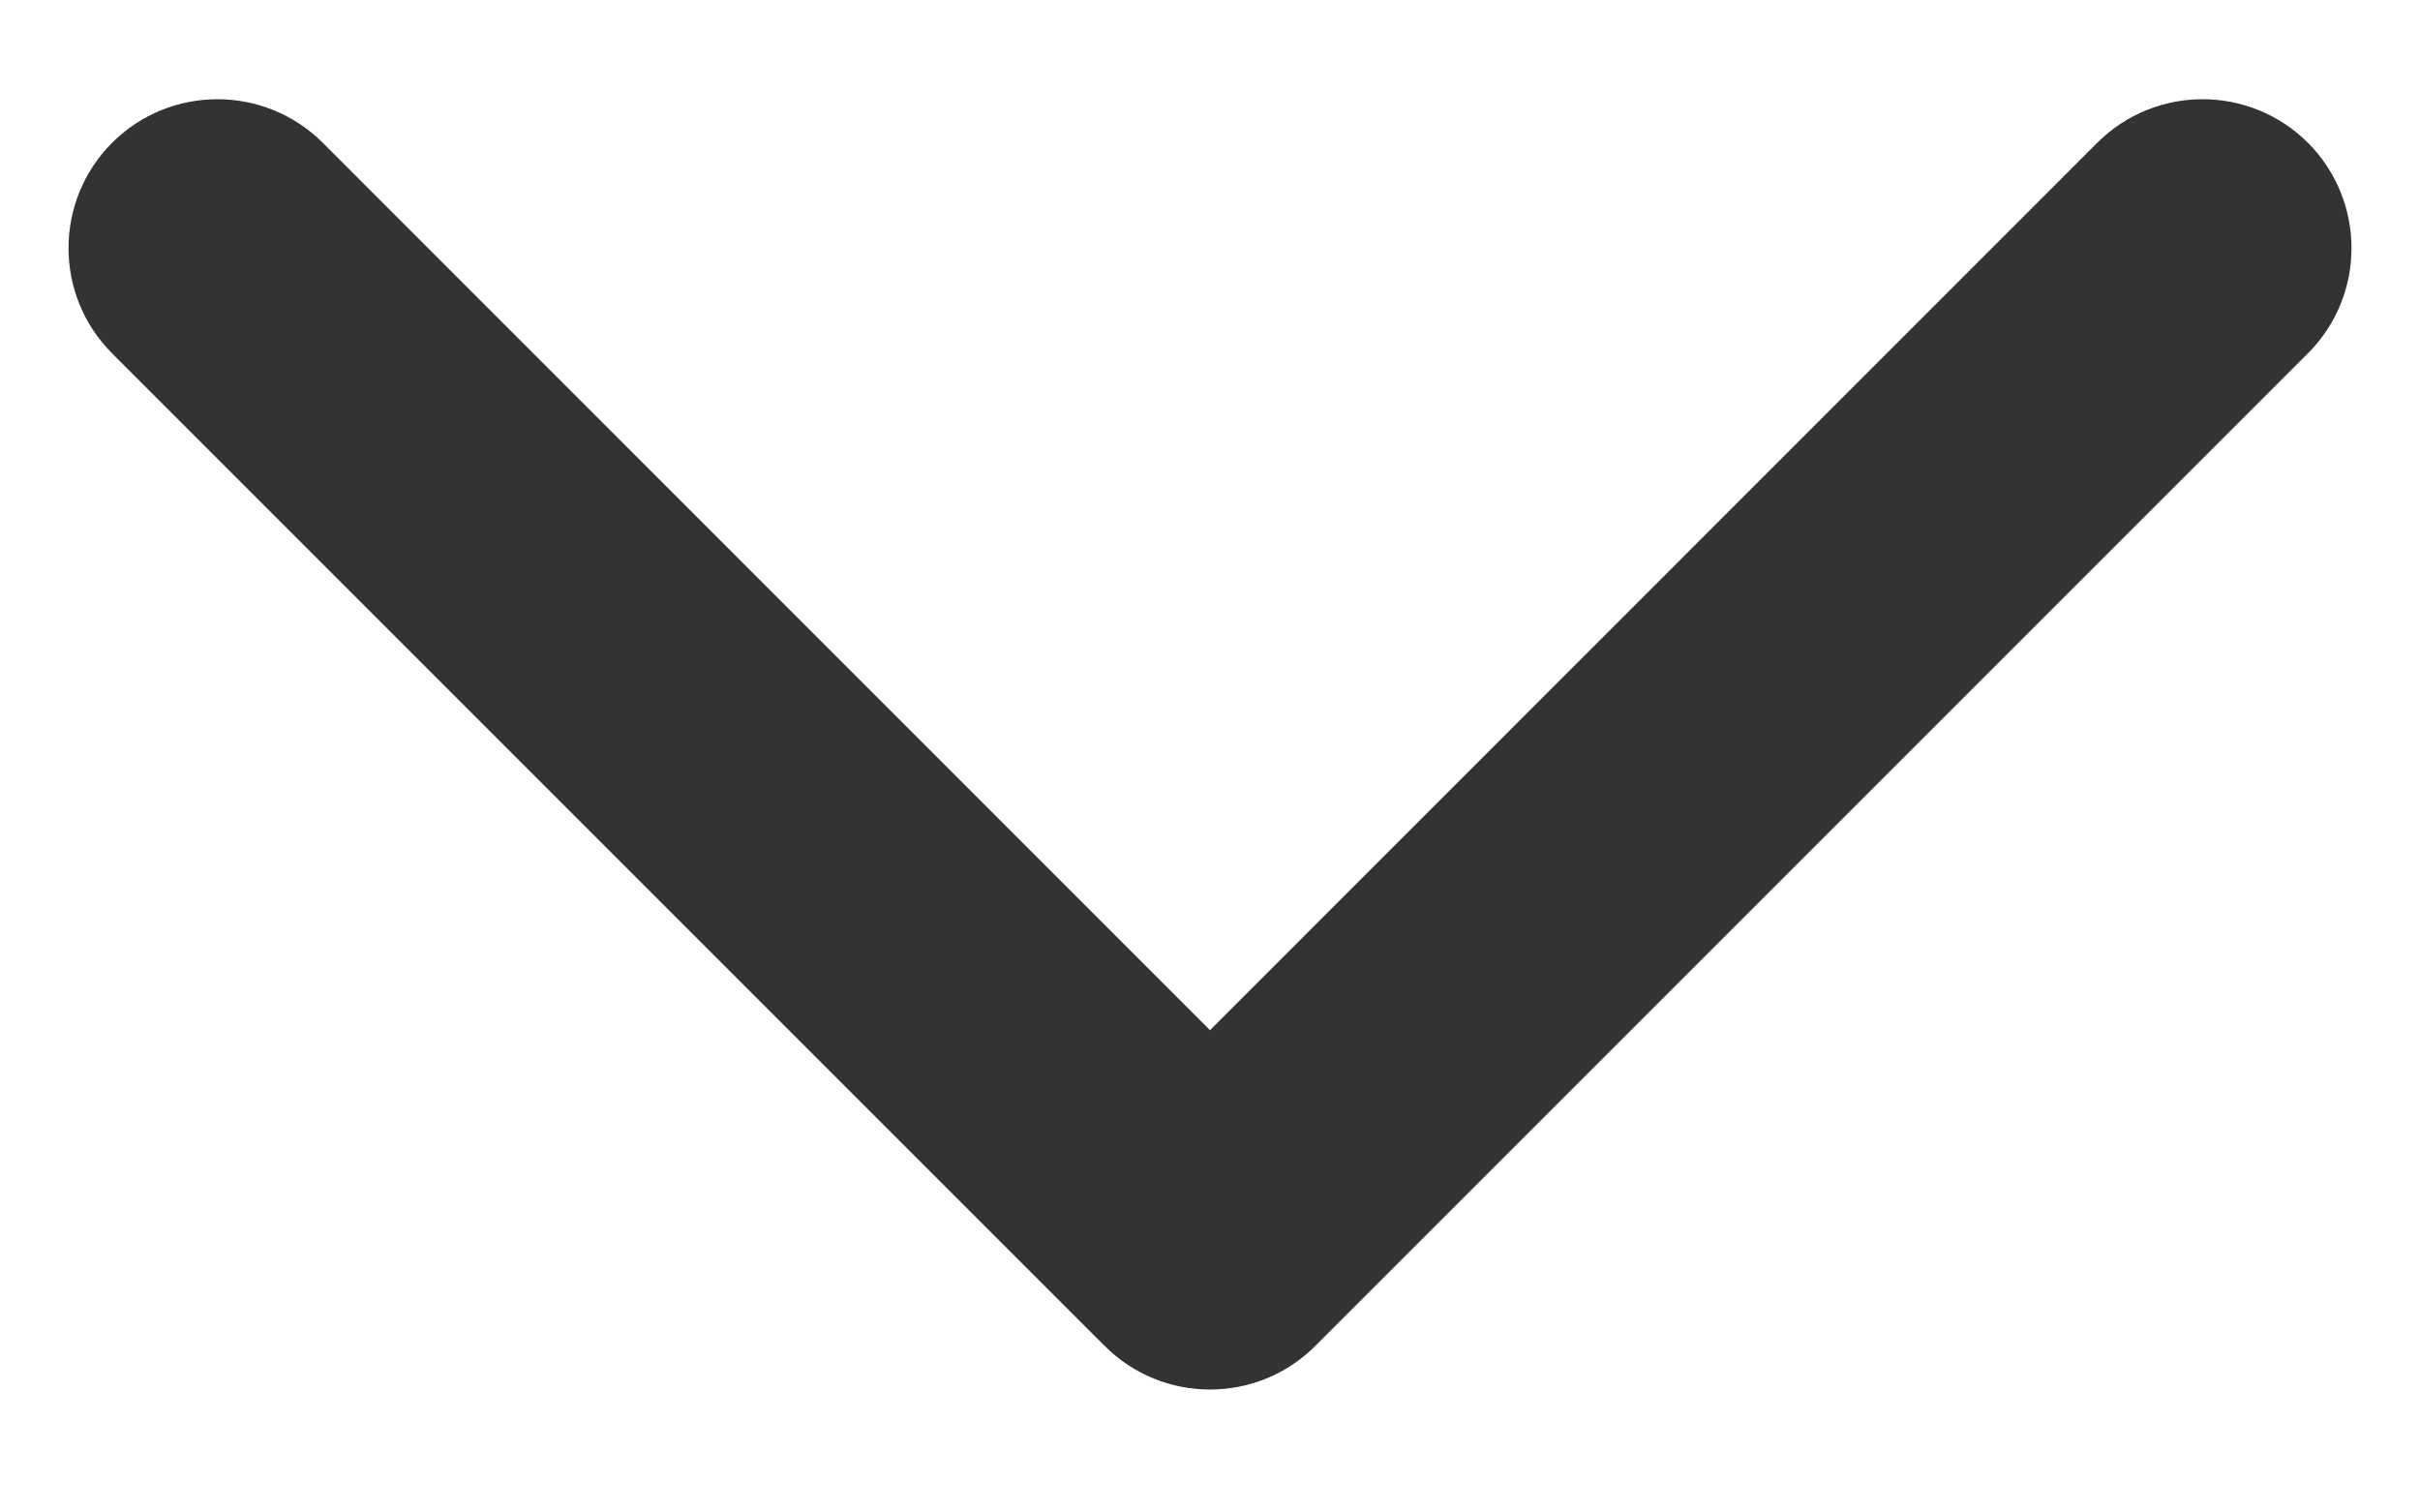 <svg width="16" height="10" viewBox="0 0 16 10" fill="none" xmlns="http://www.w3.org/2000/svg">
<path fill-rule="evenodd" clip-rule="evenodd" d="M0.741 0.944C1.126 0.56 1.749 0.56 2.134 0.944L8 6.811L13.866 0.944C14.251 0.56 14.874 0.56 15.259 0.944C15.643 1.329 15.643 1.952 15.259 2.336L8.696 8.899C8.312 9.283 7.688 9.283 7.304 8.899L0.741 2.336C0.357 1.952 0.357 1.329 0.741 0.944Z" fill="#333333"/>
</svg>
